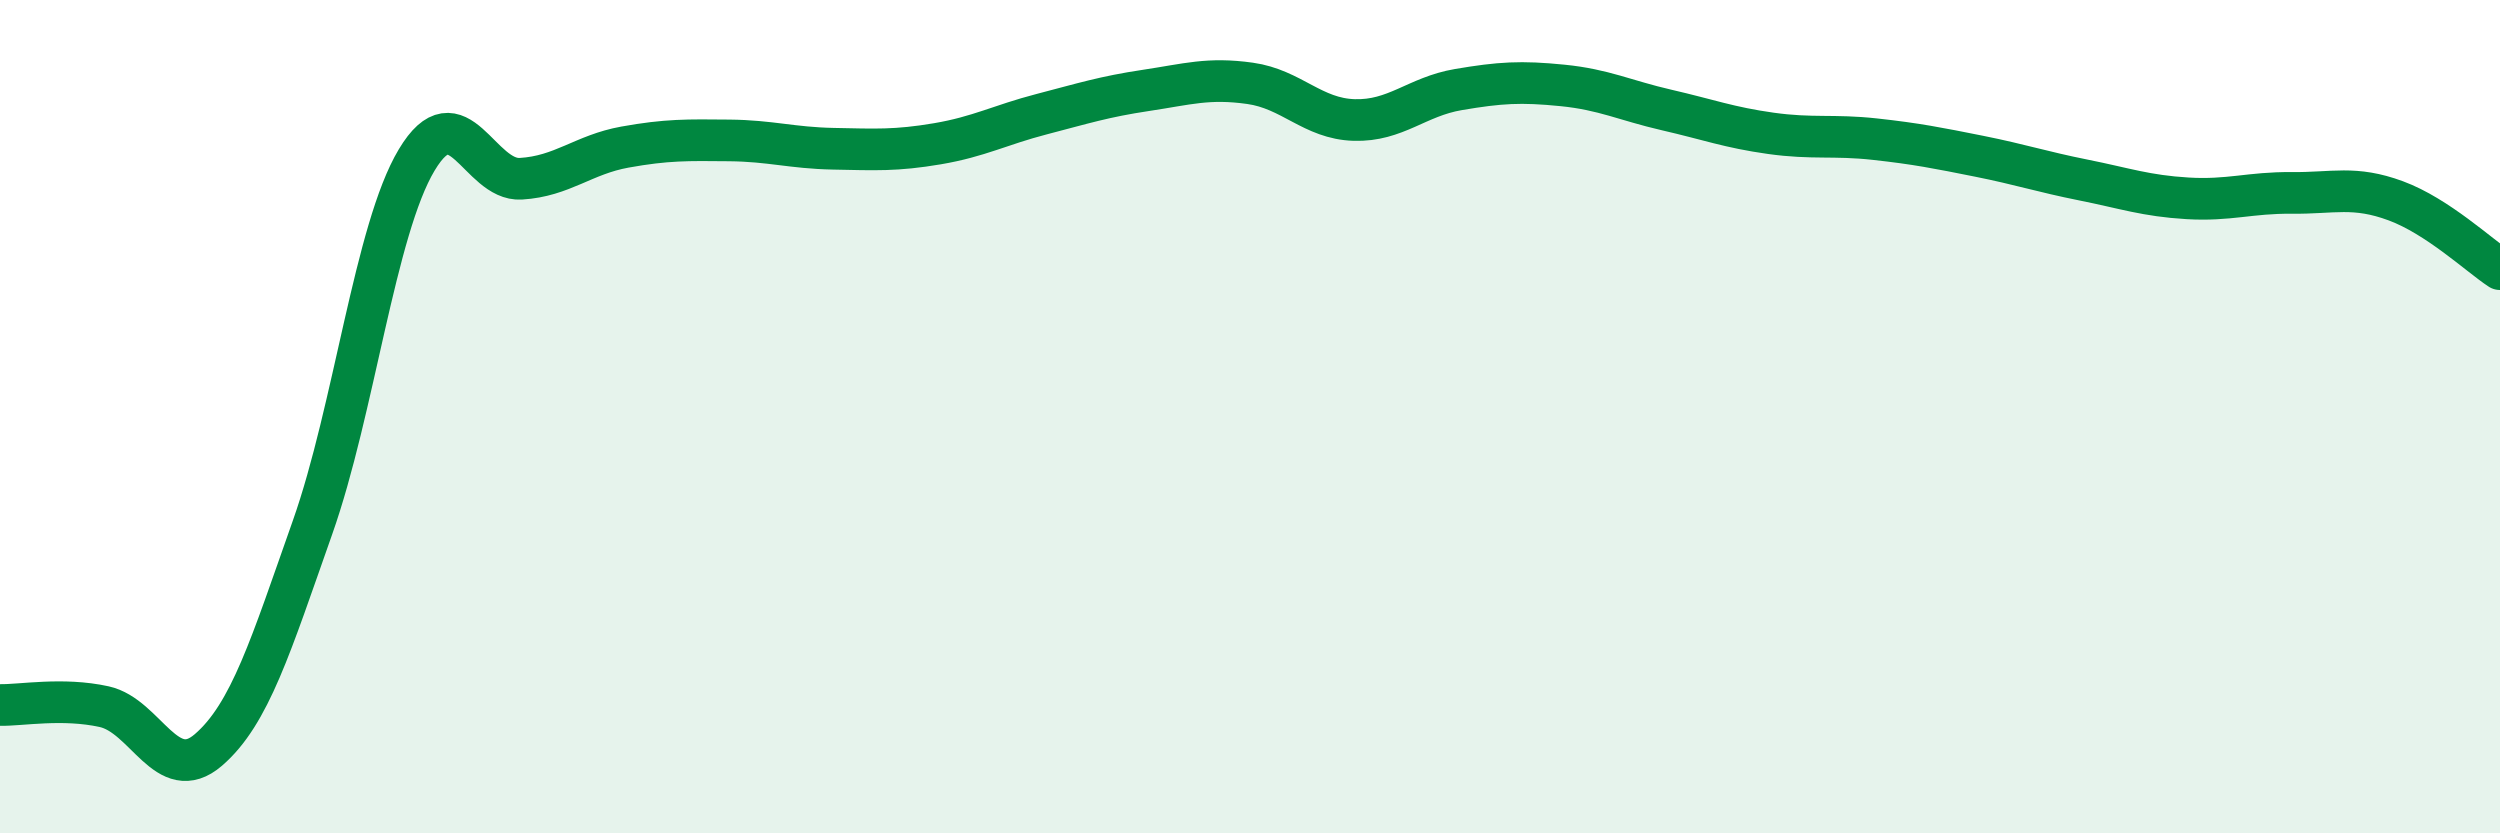 
    <svg width="60" height="20" viewBox="0 0 60 20" xmlns="http://www.w3.org/2000/svg">
      <path
        d="M 0,16.92 C 0.5,16.93 1.5,16.74 2.5,16.96 C 3.5,17.18 4,18.86 5,18 C 6,17.14 6.5,15.49 7.5,12.66 C 8.5,9.83 9,5.51 10,3.84 C 11,2.17 11.5,4.35 12.5,4.29 C 13.5,4.23 14,3.71 15,3.53 C 16,3.35 16.5,3.36 17.5,3.37 C 18.5,3.38 19,3.55 20,3.57 C 21,3.59 21.5,3.62 22.5,3.45 C 23.5,3.28 24,3 25,2.74 C 26,2.48 26.5,2.32 27.5,2.17 C 28.5,2.02 29,1.86 30,2 C 31,2.14 31.5,2.85 32.5,2.88 C 33.5,2.91 34,2.32 35,2.15 C 36,1.98 36.5,1.95 37.5,2.05 C 38.5,2.15 39,2.41 40,2.64 C 41,2.87 41.5,3.06 42.5,3.2 C 43.5,3.34 44,3.23 45,3.34 C 46,3.45 46.5,3.55 47.5,3.75 C 48.5,3.95 49,4.12 50,4.32 C 51,4.52 51.5,4.7 52.5,4.76 C 53.5,4.82 54,4.62 55,4.63 C 56,4.64 56.5,4.45 57.5,4.82 C 58.5,5.19 59.5,6.13 60,6.46L60 20L0 20Z"
        fill="#008740"
        opacity="0.1"
        stroke-linecap="round"
        stroke-linejoin="round"
      />
      <path
        d="M 0,16.92 C 0.5,16.93 1.5,16.74 2.5,16.96 C 3.5,17.18 4,18.86 5,18 C 6,17.14 6.5,15.49 7.5,12.66 C 8.5,9.83 9,5.51 10,3.84 C 11,2.17 11.5,4.35 12.5,4.29 C 13.5,4.23 14,3.71 15,3.53 C 16,3.35 16.5,3.36 17.5,3.37 C 18.5,3.38 19,3.55 20,3.57 C 21,3.59 21.5,3.62 22.5,3.45 C 23.5,3.28 24,3 25,2.74 C 26,2.48 26.5,2.32 27.5,2.17 C 28.5,2.02 29,1.86 30,2 C 31,2.14 31.5,2.85 32.5,2.88 C 33.5,2.91 34,2.32 35,2.15 C 36,1.98 36.5,1.95 37.5,2.05 C 38.5,2.15 39,2.41 40,2.64 C 41,2.87 41.5,3.06 42.5,3.2 C 43.5,3.34 44,3.23 45,3.34 C 46,3.45 46.5,3.55 47.5,3.75 C 48.5,3.95 49,4.12 50,4.32 C 51,4.52 51.5,4.7 52.5,4.76 C 53.5,4.82 54,4.62 55,4.63 C 56,4.64 56.5,4.45 57.5,4.82 C 58.5,5.19 59.5,6.13 60,6.46"
        stroke="#008740"
        stroke-width="1"
        fill="none"
        stroke-linecap="round"
        stroke-linejoin="round"
      />
    </svg>
  